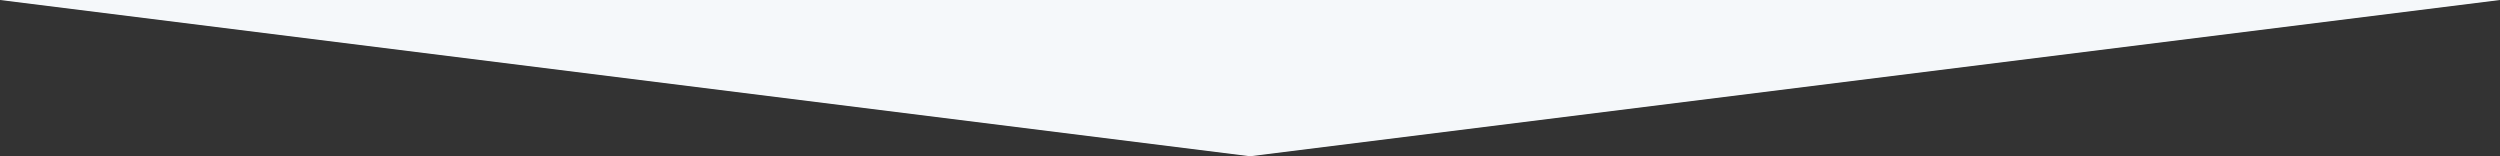 
<svg width="800px" height="50px" viewBox="0 0 800 50" version="1.1" xmlns="http://www.w3.org/2000/svg" xmlns:xlink="http://www.w3.org/1999/xlink">
    <rect x="0" y="0" width="800" height="50" fill="#333333" stroke="none"/>
    <g id="Page-1" stroke="none" stroke-width="1" fill="none" fill-rule="evenodd">
        <polygon id="Rectangle" fill="#F5F8FA" points="0 0 800 0 400 50"></polygon>
    </g>
</svg>